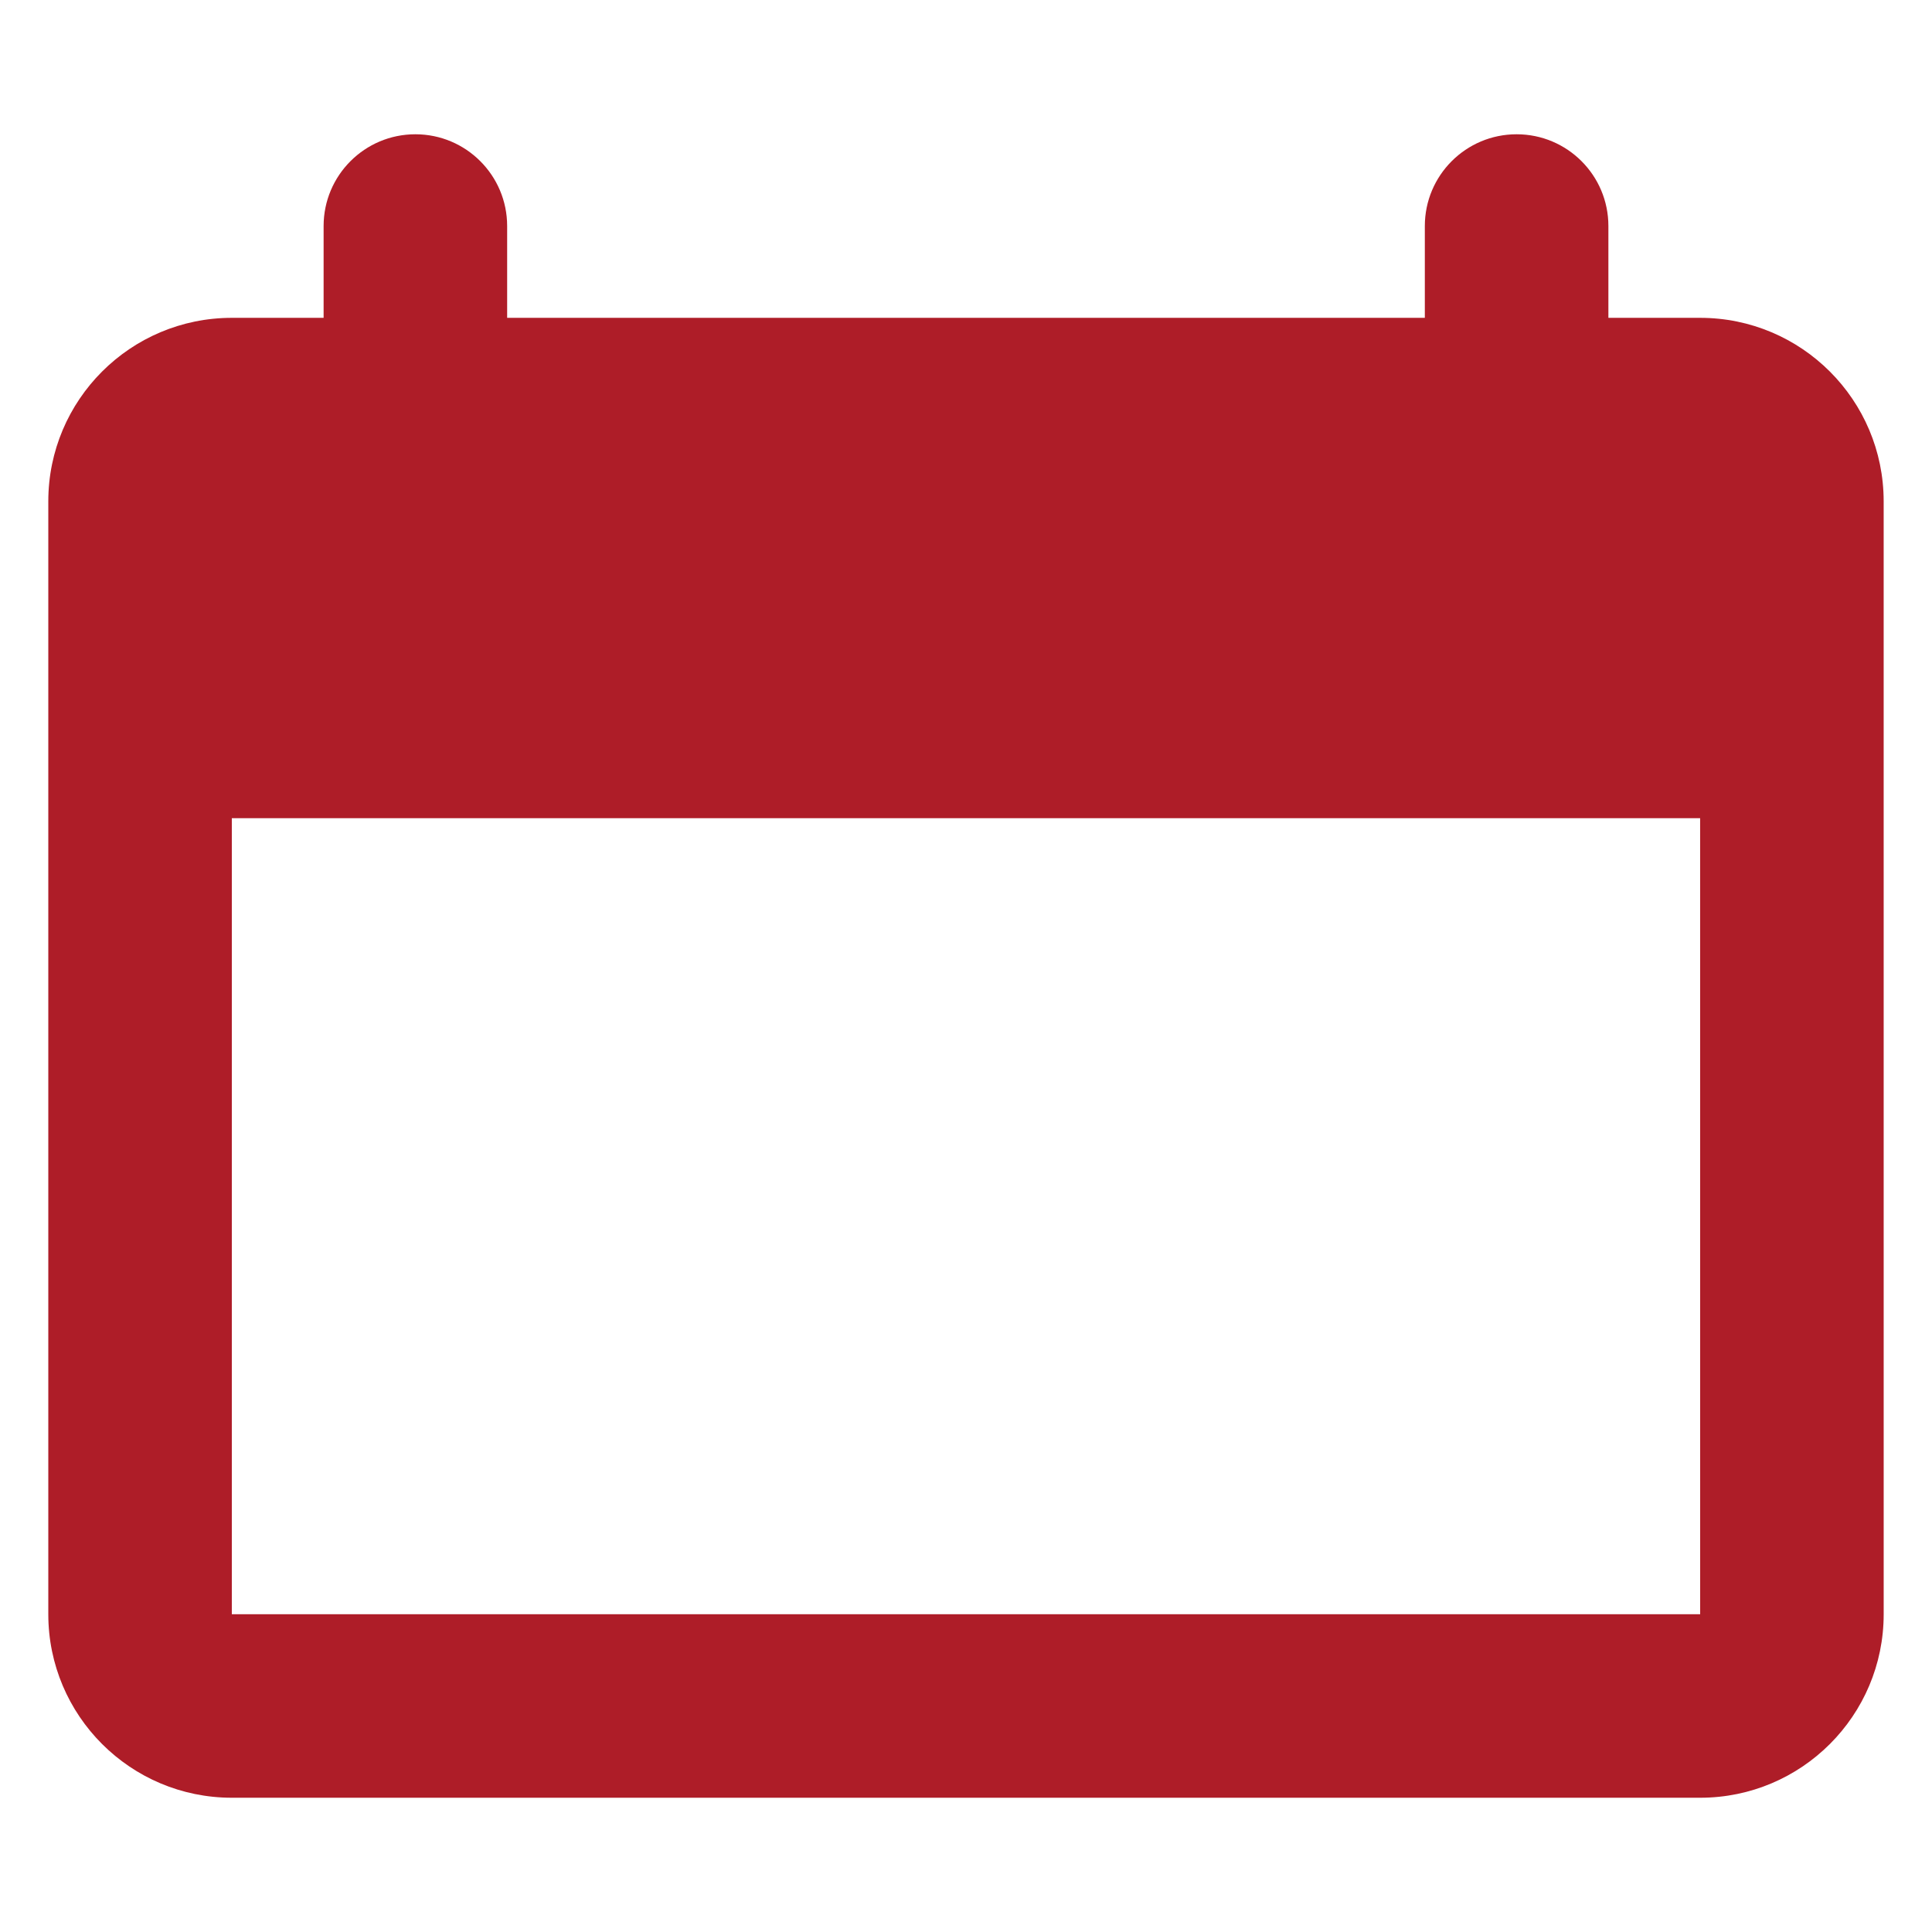 <svg id="Layer_1" enable-background="new 0 0 100 100" viewBox="0 0 100 100" xmlns="http://www.w3.org/2000/svg" width="300" height="300" version="1.1" xmlns:xlink="http://www.w3.org/1999/xlink" xmlns:svgjs="http://svgjs.dev/svgjs"><g width="100%" height="100%" transform="matrix(1,0,0,1,0,0)"><path d="m88 16.45h-4.75l-0-4.751c-0-2.623-2.127-4.749-4.75-4.749h-.001c-2.623 0-4.75 2.127-4.75 4.75v4.751h-47.499v-4.751c0-2.623-2.127-4.75-4.75-4.75h-0c-2.623 0-4.75 2.127-4.75 4.75v4.751h-4.751c-5.246 0-9.499 4.253-9.499 9.499v57.601c0 5.247 4.253 9.5 9.5 9.5h75.999c5.247 0 9.5-4.254 9.5-9.5l-.001-57.601c-0-5.246-4.253-9.499-9.5-9.499h-0zm0 67.101h-76.001v-41.201h75.999z" fill="#ae1d28" fill-opacity="1" data-original-color="#000000ff" stroke="none" stroke-opacity="1"/></g></svg>